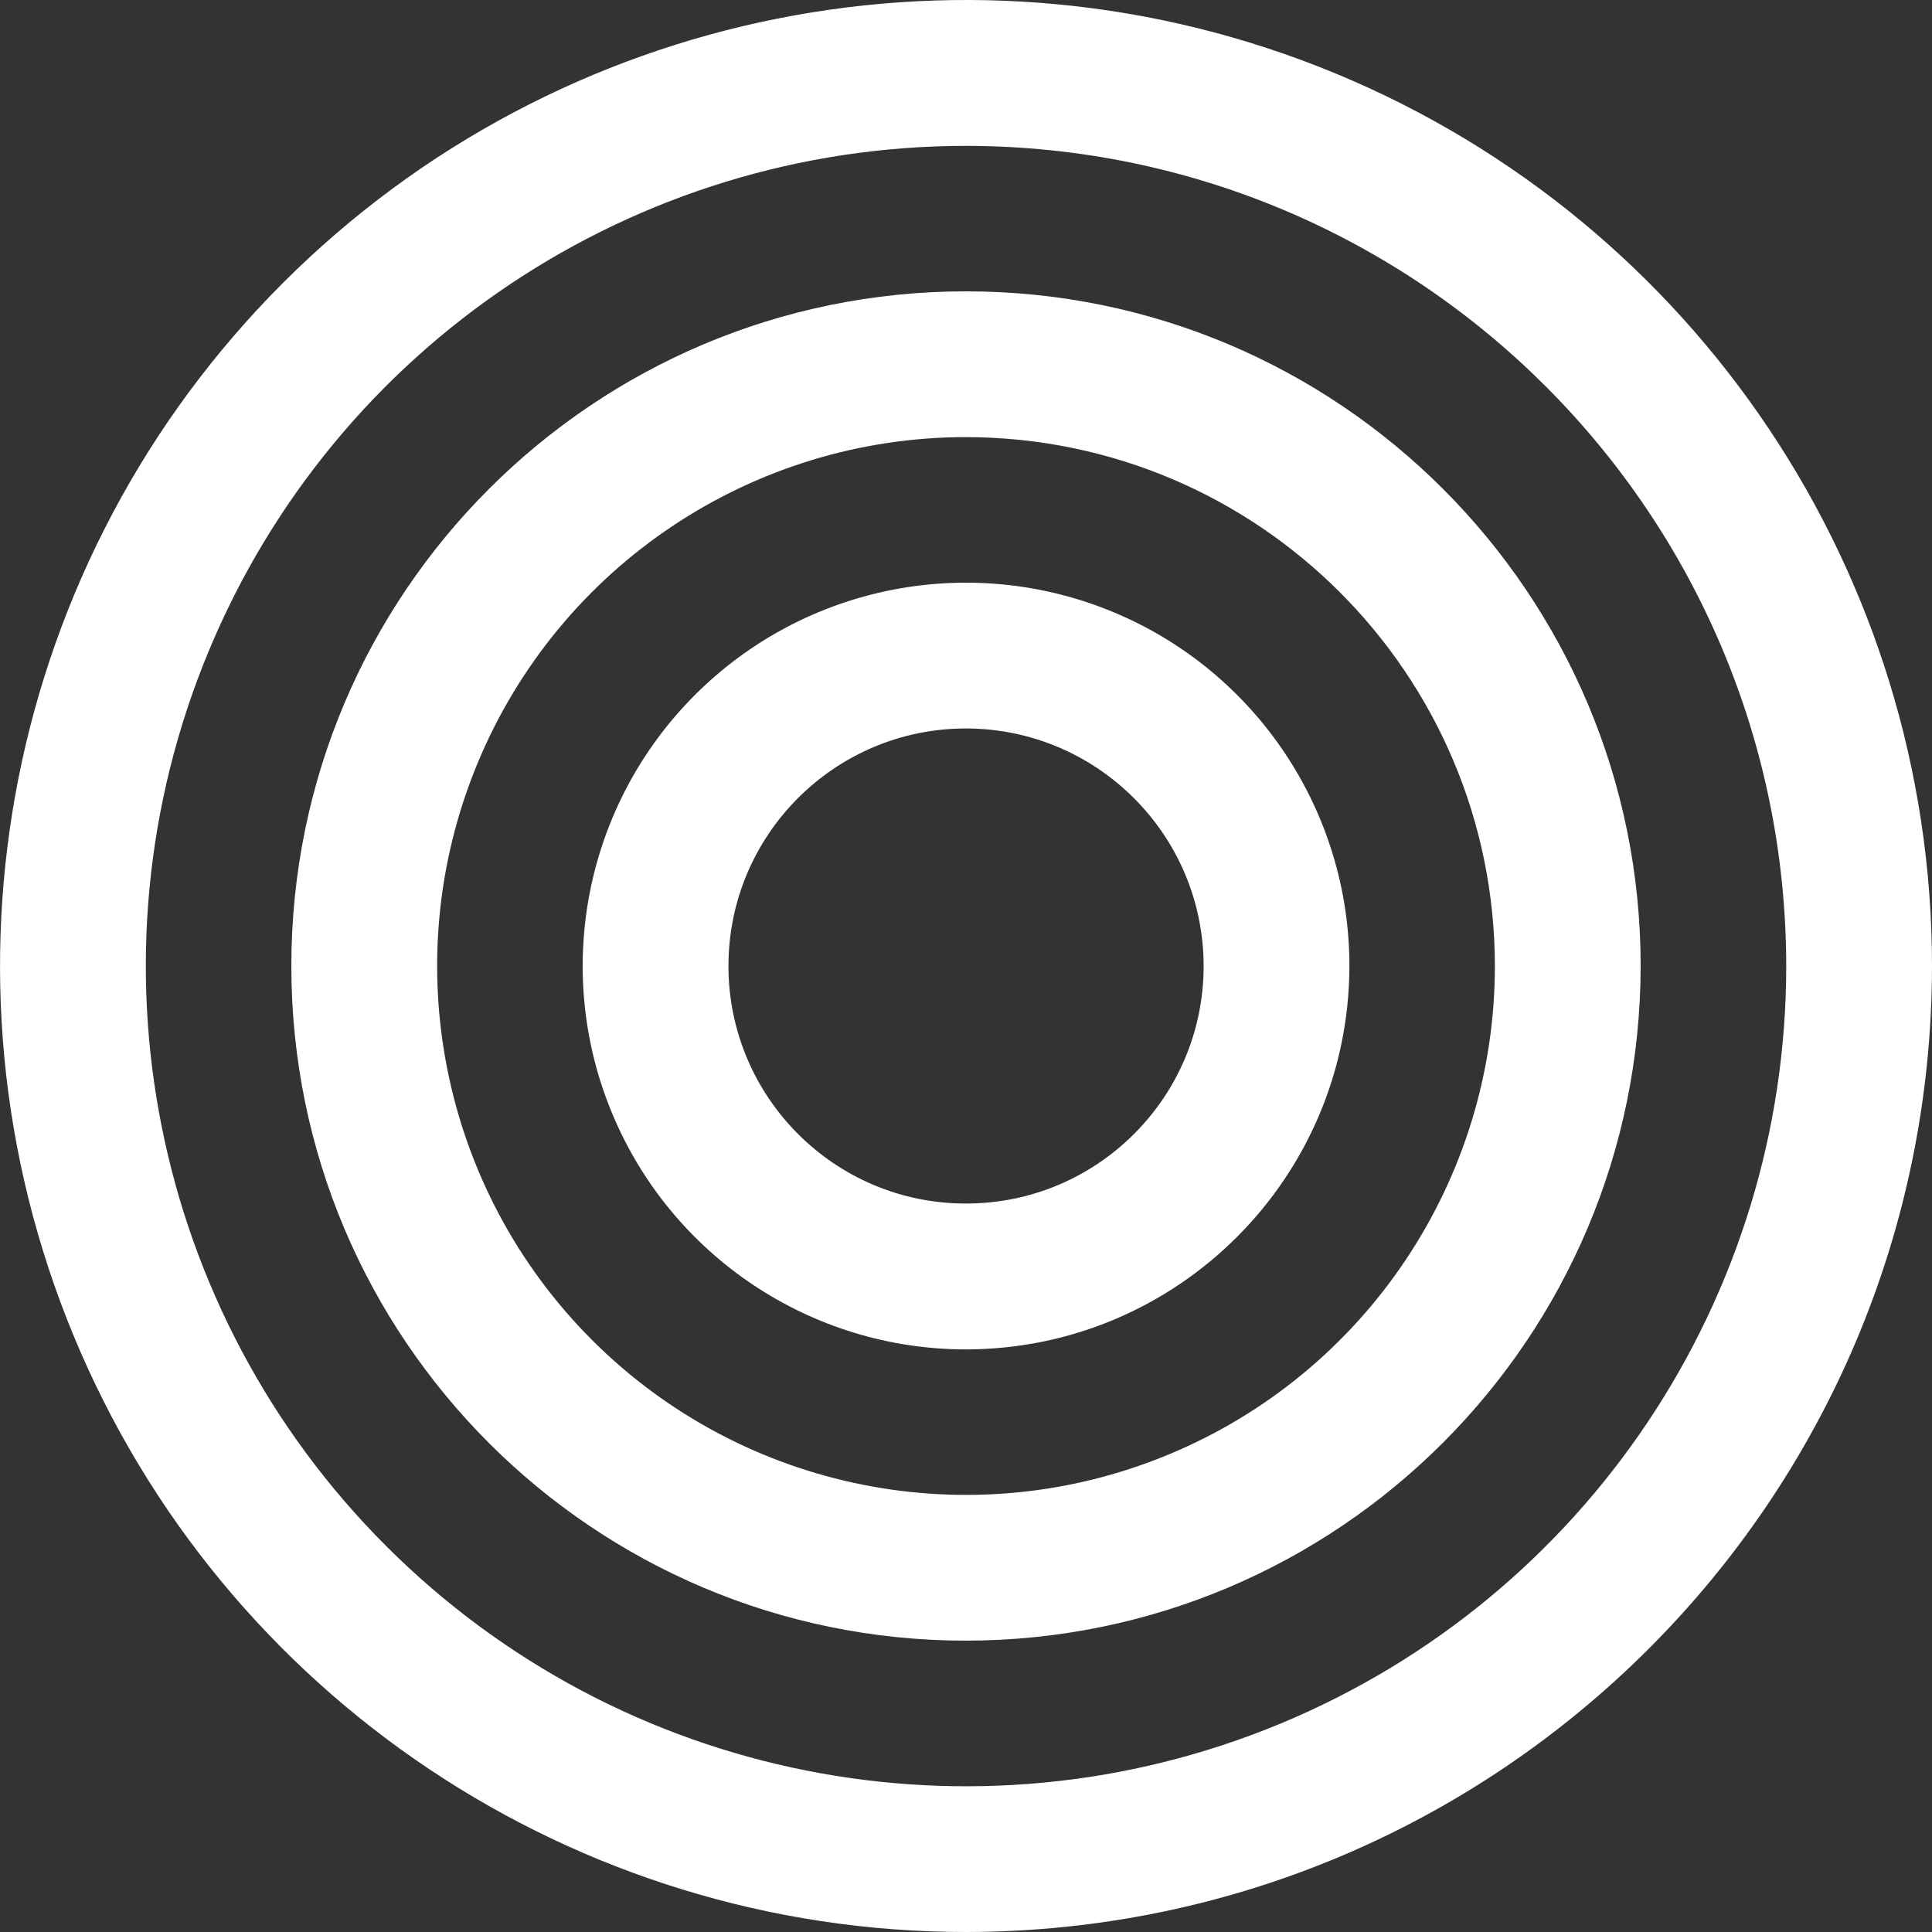 <svg width="20" height="20" viewBox="0 0 20 20" fill="none" xmlns="http://www.w3.org/2000/svg">
<rect x="0" y="0" width="20" height="20" fill="#333333" stroke="none"/>
<path fill-rule="evenodd" clip-rule="evenodd" d="M0.762 13.827C2.309 17.564 5.956 20 10 20C15.52 19.994 19.994 15.52 20 10C20 5.956 17.564 2.309 13.827 0.761C10.09 -0.786 5.789 0.069 2.929 2.929C0.069 5.789 -0.786 10.09 0.762 13.827ZM2.156 6.751C3.47 3.578 6.566 1.51 10 1.51C14.687 1.515 18.485 5.313 18.491 10C18.491 13.434 16.422 16.53 13.25 17.845C10.077 19.159 6.425 18.433 3.997 16.004C1.568 13.576 0.842 9.924 2.156 6.751Z" fill="white"/>
<path fill-rule="evenodd" clip-rule="evenodd" d="M3.016 10C3.016 13.857 6.143 16.984 10 16.984C13.856 16.98 16.98 13.855 16.984 10C16.984 6.143 13.857 3.016 10 3.016C6.143 3.016 3.016 6.143 3.016 10ZM4.942 7.905C5.789 5.859 7.786 4.525 10 4.525C13.023 4.529 15.472 6.978 15.475 10C15.475 12.214 14.141 14.211 12.095 15.058C10.05 15.906 7.695 15.437 6.129 13.872C4.563 12.306 4.095 9.951 4.942 7.905Z" fill="white"/>
<path fill-rule="evenodd" clip-rule="evenodd" d="M6.334 11.519C6.948 13.002 8.395 13.969 10 13.969C12.191 13.966 13.966 12.191 13.969 10C13.969 8.395 13.002 6.948 11.519 6.334C10.036 5.72 8.329 6.059 7.194 7.194C6.059 8.329 5.72 10.036 6.334 11.519ZM7.541 10C7.541 8.642 8.642 7.541 10 7.541C11.358 7.543 12.458 8.643 12.46 10C12.46 11.358 11.359 12.459 10 12.459C8.642 12.46 7.541 11.358 7.541 10Z" fill="white"/>
</svg>
